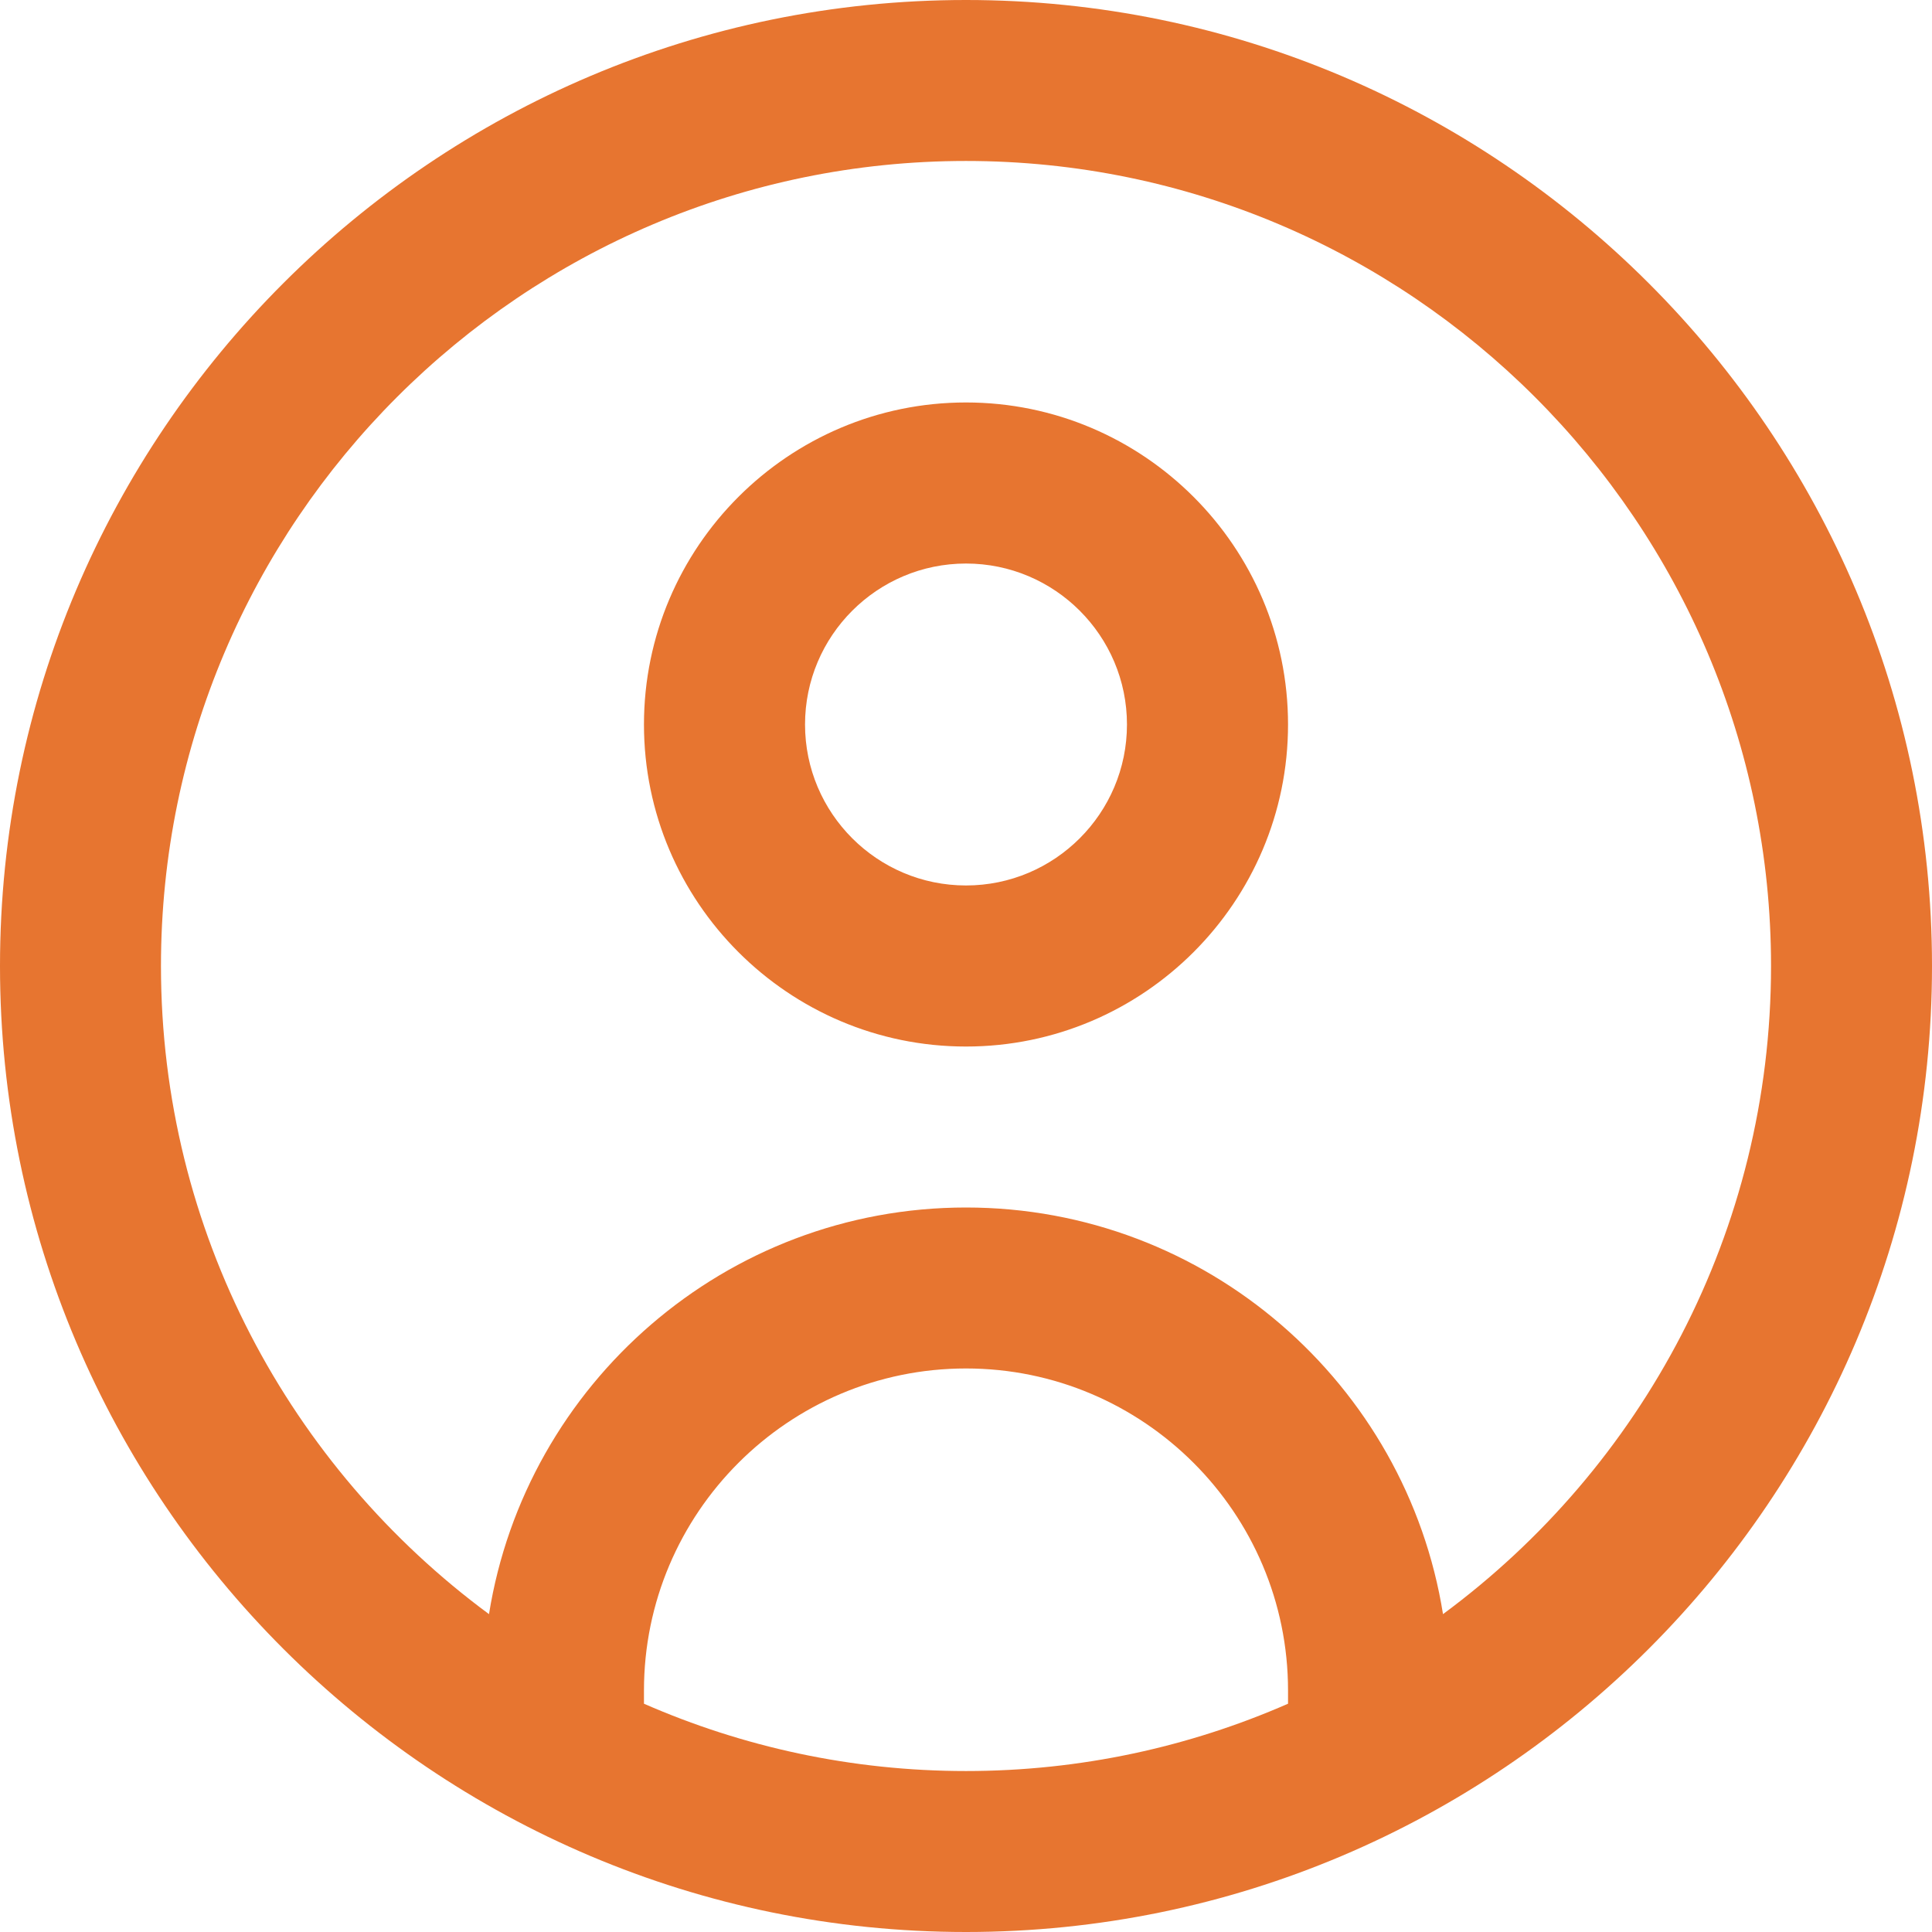 <svg width="19" height="19" viewBox="0 0 19 19" fill="none" xmlns="http://www.w3.org/2000/svg">
<path id="Vector" d="M9.5 0C4.262 0 0 4.262 0 9.5C0 14.739 4.262 19 9.5 19C14.739 19 19 14.739 19 9.5C19 4.262 14.739 0 9.5 0ZM6.333 16.755V16.625C6.333 14.879 7.754 13.458 9.5 13.458C11.246 13.458 12.667 14.879 12.667 16.625V16.755C11.696 17.18 10.626 17.417 9.5 17.417C8.374 17.417 7.304 17.18 6.333 16.755ZM14.191 15.874C13.83 13.61 11.864 11.875 9.5 11.875C7.136 11.875 5.171 13.61 4.809 15.874C2.854 14.431 1.583 12.111 1.583 9.5C1.583 5.135 5.135 1.583 9.5 1.583C13.865 1.583 17.417 5.135 17.417 9.5C17.417 12.111 16.146 14.431 14.191 15.874ZM9.5 3.958C7.754 3.958 6.333 5.379 6.333 7.125C6.333 8.871 7.754 10.292 9.5 10.292C11.246 10.292 12.667 8.871 12.667 7.125C12.667 5.379 11.246 3.958 9.5 3.958ZM9.5 8.708C8.627 8.708 7.917 7.998 7.917 7.125C7.917 6.252 8.627 5.542 9.5 5.542C10.373 5.542 11.083 6.252 11.083 7.125C11.083 7.998 10.373 8.708 9.5 8.708Z" fill="#E77530"/>
</svg>
